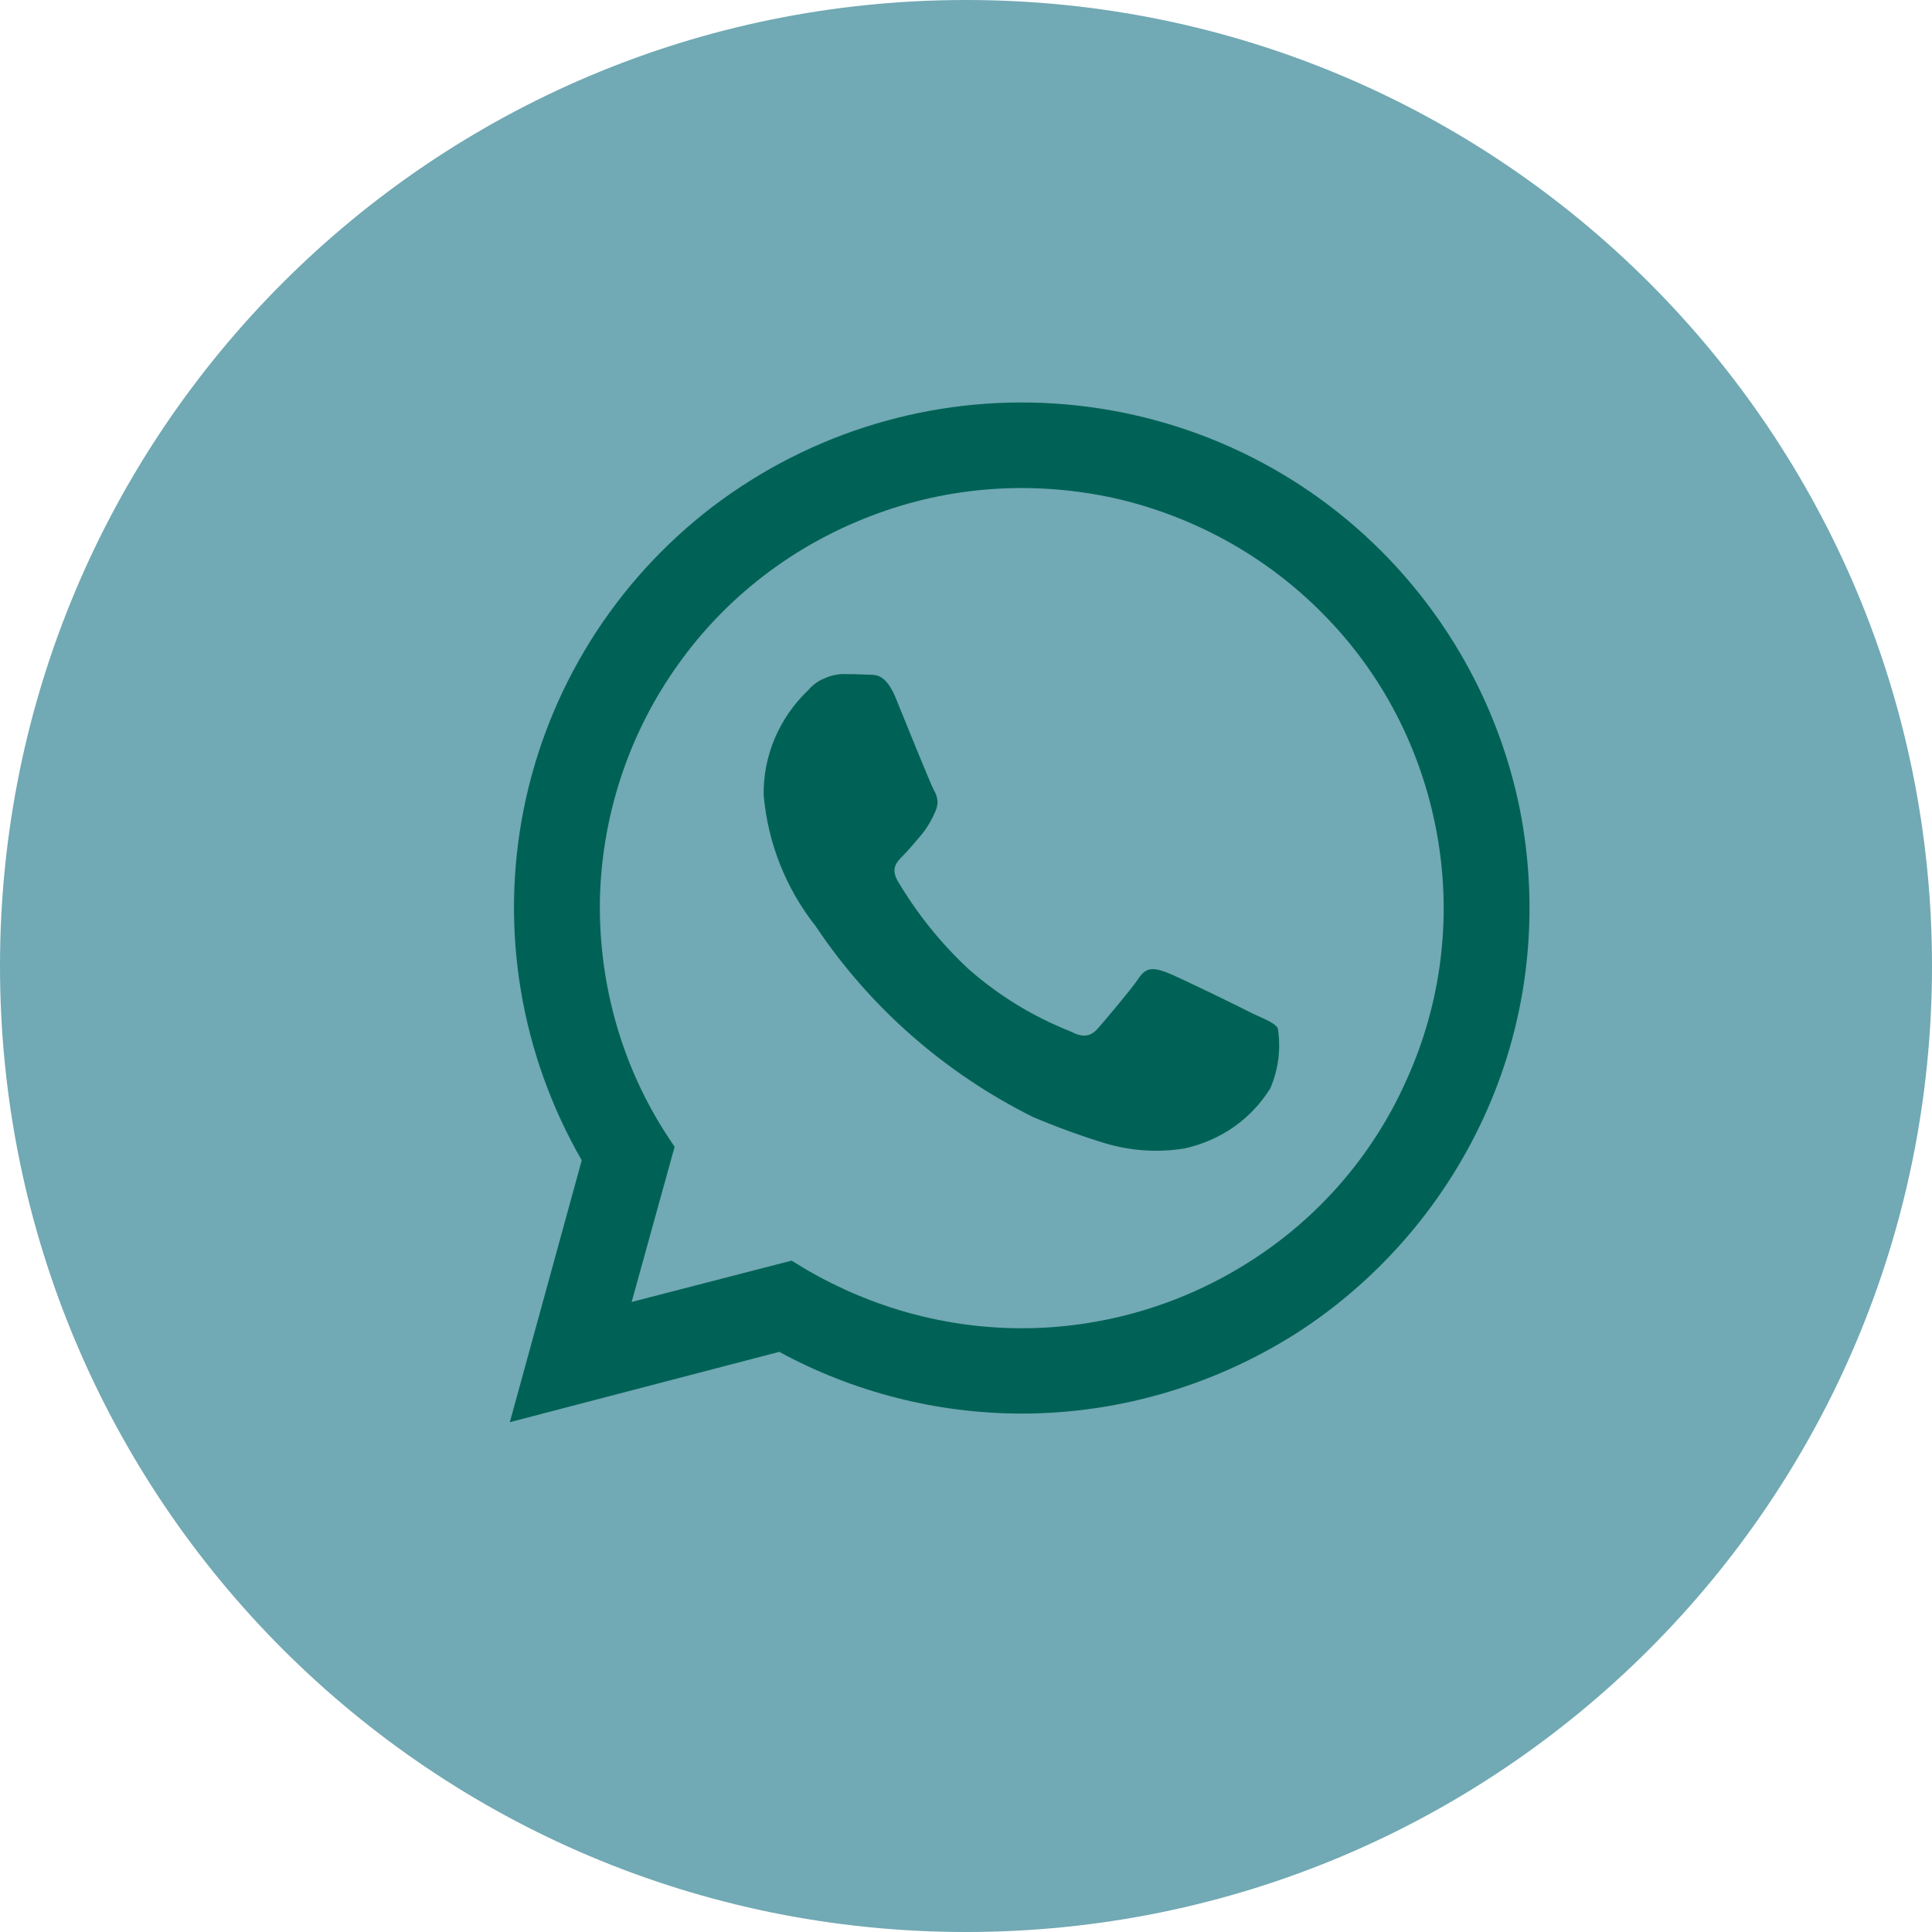 <?xml version="1.0" encoding="UTF-8"?>
<svg xmlns="http://www.w3.org/2000/svg" version="1.2" viewBox="0 0 36 36" width="36" height="36">
  <defs>
    <clipPath id="cp1">
      <path d="m9.5 7.5h19v19h-19z"></path>
    </clipPath>
  </defs>
  <style>
		.s0 { fill: #71a9b4 } 
		.s1 { fill: #006256 } 
	</style>
  <path fill-rule="evenodd" class="s0" d="m18 36c-9.95 0-18-8.05-18-18 0-9.95 8.05-18 18-18 9.95 0 18 8.05 18 18 0 9.95-8.05 18-18 18z"></path>
  <g id="Clip-Path" clip-path="url(#cp1)">
    <g>
      <path class="s1" d="m25.73 10.26c-1.62-1.62-3.78-2.59-6.07-2.74-2.29-0.15-4.55 0.53-6.38 1.92-1.82 1.39-3.07 3.39-3.52 5.63-0.45 2.25-0.06 4.57 1.08 6.55l-1.34 4.88 5.02-1.31c1.38 0.75 2.94 1.15 4.52 1.15 1.87 0 3.7-0.56 5.26-1.59 1.55-1.04 2.76-2.51 3.48-4.23 0.72-1.72 0.9-3.61 0.54-5.44-0.37-1.83-1.27-3.5-2.59-4.82zm-2.51 13.29c-1.25 0.78-2.7 1.2-4.18 1.2-1.41 0-2.79-0.38-4.01-1.09l-0.28-0.17-2.98 0.77 0.8-2.89-0.19-0.29c-0.83-1.31-1.24-2.84-1.2-4.39 0.05-1.54 0.55-3.04 1.45-4.3 0.9-1.27 2.16-2.23 3.61-2.78 1.46-0.56 3.04-0.66 4.56-0.32 1.51 0.35 2.89 1.13 3.96 2.26 1.07 1.12 1.77 2.54 2.03 4.07 0.26 1.52 0.06 3.09-0.58 4.5-0.63 1.42-1.67 2.61-2.99 3.43zm0.13-4.66c-0.23-0.12-1.4-0.69-1.61-0.77-0.22-0.08-0.38-0.12-0.53 0.12-0.16 0.23-0.61 0.76-0.75 0.92-0.14 0.16-0.28 0.18-0.51 0.06q-1.06-0.42-1.91-1.17-0.77-0.72-1.31-1.63c-0.14-0.24-0.02-0.36 0.1-0.48 0.11-0.11 0.24-0.27 0.36-0.41q0.14-0.18 0.23-0.39 0.05-0.1 0.05-0.21-0.01-0.11-0.07-0.21c-0.06-0.11-0.53-1.27-0.72-1.74-0.2-0.46-0.39-0.4-0.54-0.41q-0.21-0.01-0.45-0.01-0.18 0.01-0.35 0.09-0.16 0.07-0.28 0.21-0.4 0.38-0.62 0.89-0.22 0.52-0.21 1.07c0.08 0.89 0.41 1.73 0.97 2.44 1.01 1.51 2.4 2.73 4.04 3.55q0.66 0.28 1.34 0.49 0.74 0.22 1.49 0.1 0.5-0.11 0.92-0.4 0.41-0.29 0.68-0.72 0.23-0.54 0.14-1.12c-0.06-0.1-0.22-0.16-0.46-0.27z"></path>
    </g>
  </g>
</svg>
